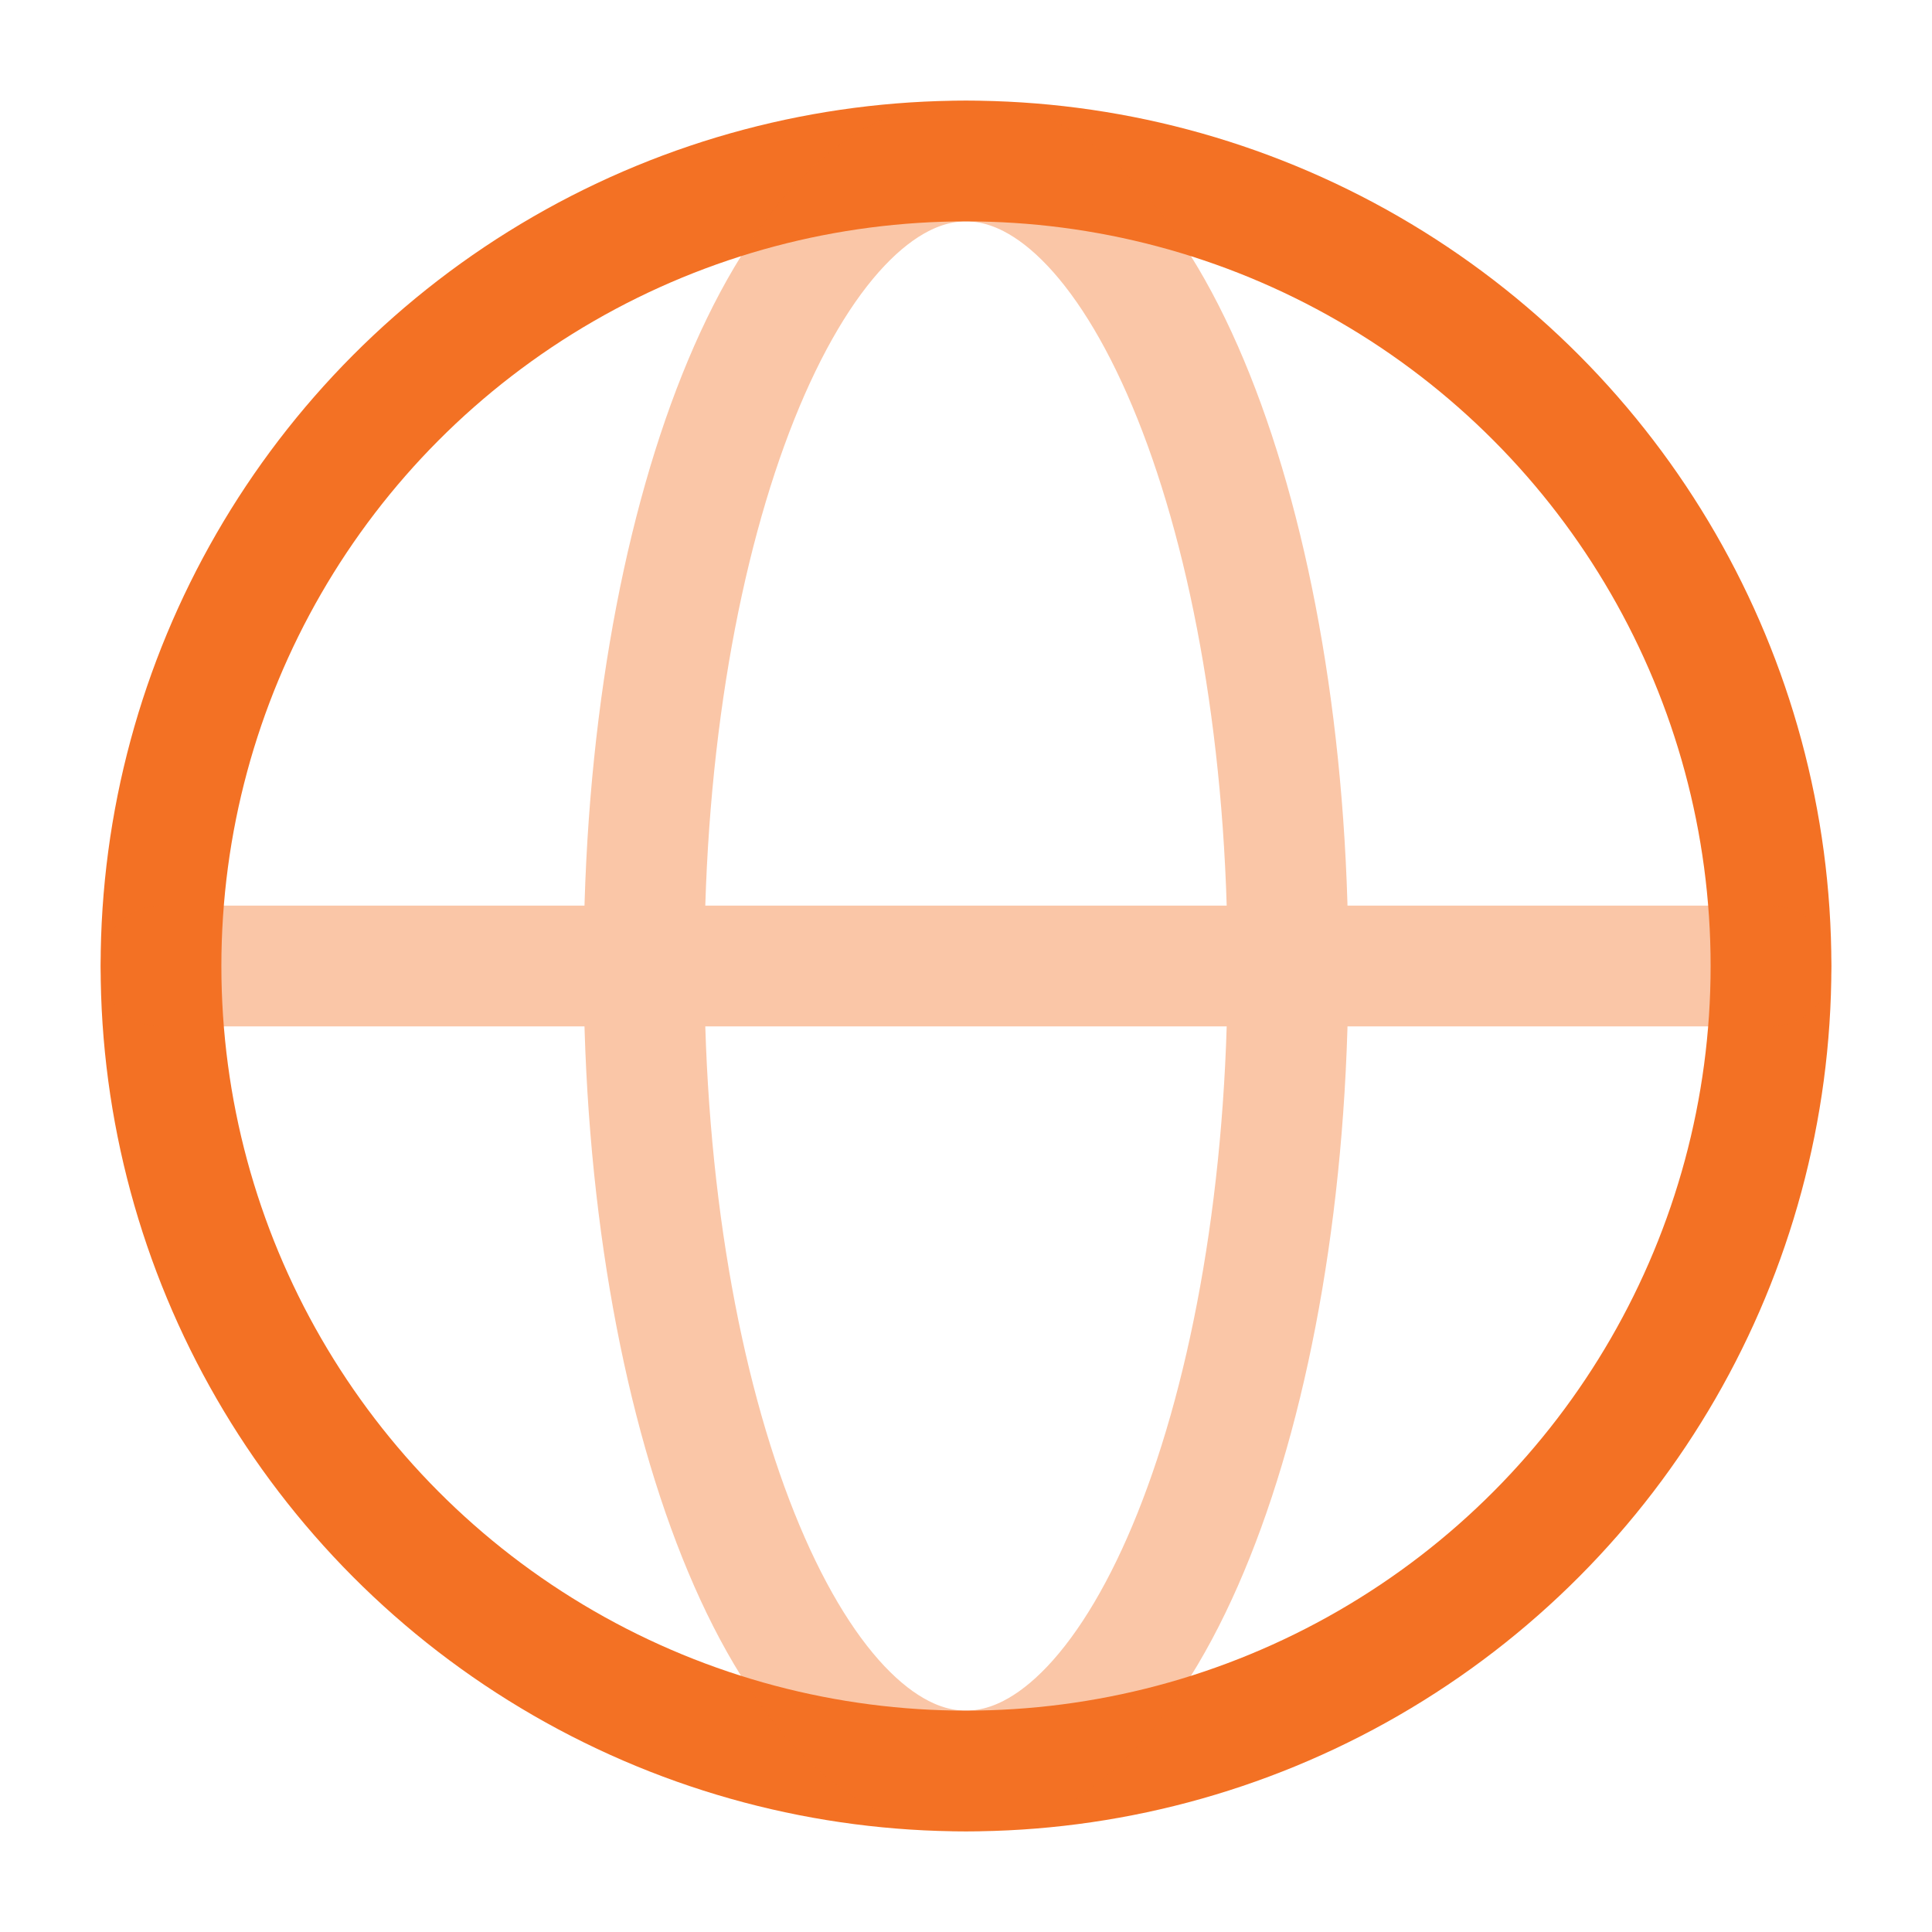 <svg width="48" height="48" viewBox="0 0 48 48" fill="none" xmlns="http://www.w3.org/2000/svg">
<circle cx="24" cy="24" r="20" stroke="#F37124" stroke-width="3"/>
<path opacity="0.4" d="M4 24H44M32 24C32 35.046 28.418 44 24 44C19.582 44 16 35.046 16 24C16 12.954 19.582 4 24 4C28.418 4 32 12.954 32 24Z" stroke="#F37124" stroke-width="3" stroke-linecap="round" stroke-linejoin="round"/>
</svg>
